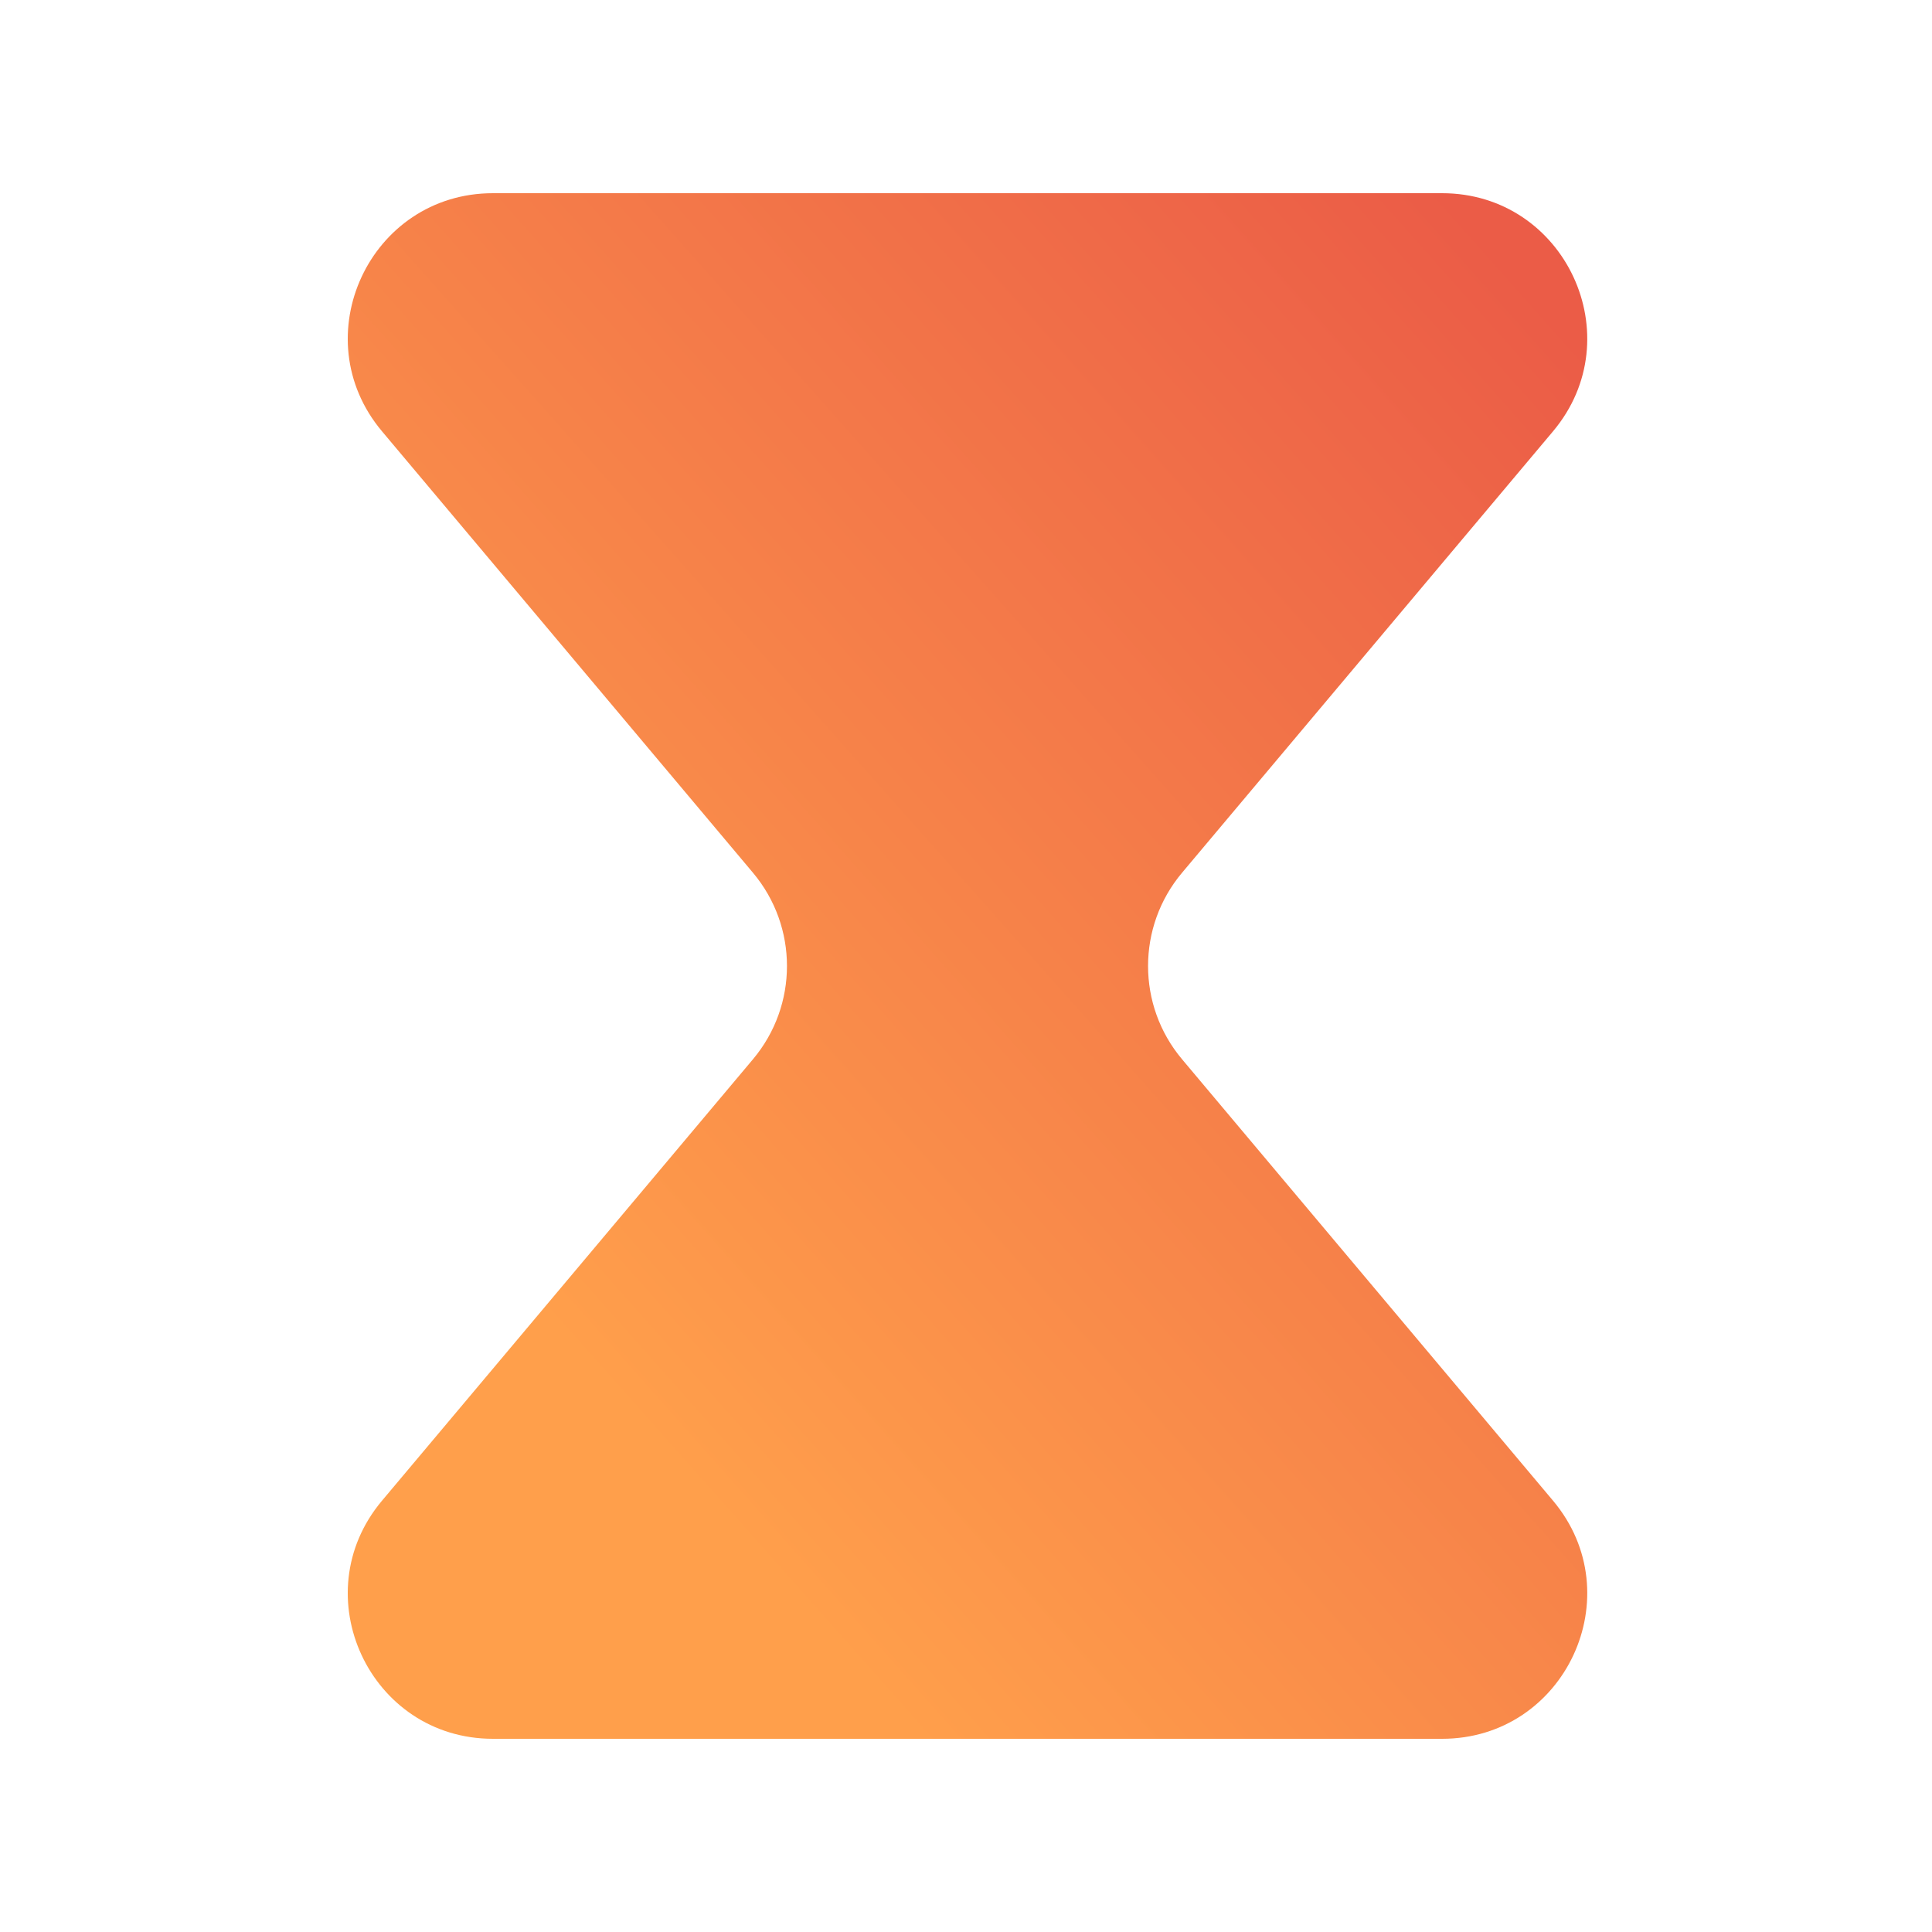 <?xml version="1.0" encoding="UTF-8"?> <svg xmlns="http://www.w3.org/2000/svg" width="86" height="86" viewBox="0 0 86 86" fill="none"><path fill-rule="evenodd" clip-rule="evenodd" d="M52.616 38.85C50.6 41.249 50.6 44.751 52.616 47.15L69.13 66.8C72.656 70.996 69.673 77.4 64.192 77.4H21.942C16.461 77.4 13.478 70.996 17.005 66.8L33.518 47.15C35.535 44.751 35.535 41.249 33.518 38.85L17.005 19.2C13.478 15.004 16.461 8.6 21.942 8.6H64.192C69.673 8.6 72.656 15.004 69.13 19.2L52.616 38.85Z" fill="url(#paint0_linear_2276_48)"></path><defs><linearGradient id="paint0_linear_2276_48" x1="64.309" y1="8.6" x2="17.08" y2="50.608" gradientUnits="userSpaceOnUse"><stop stop-color="#EB5C47"></stop><stop offset="1" stop-color="#FF9F4B"></stop></linearGradient></defs></svg> 